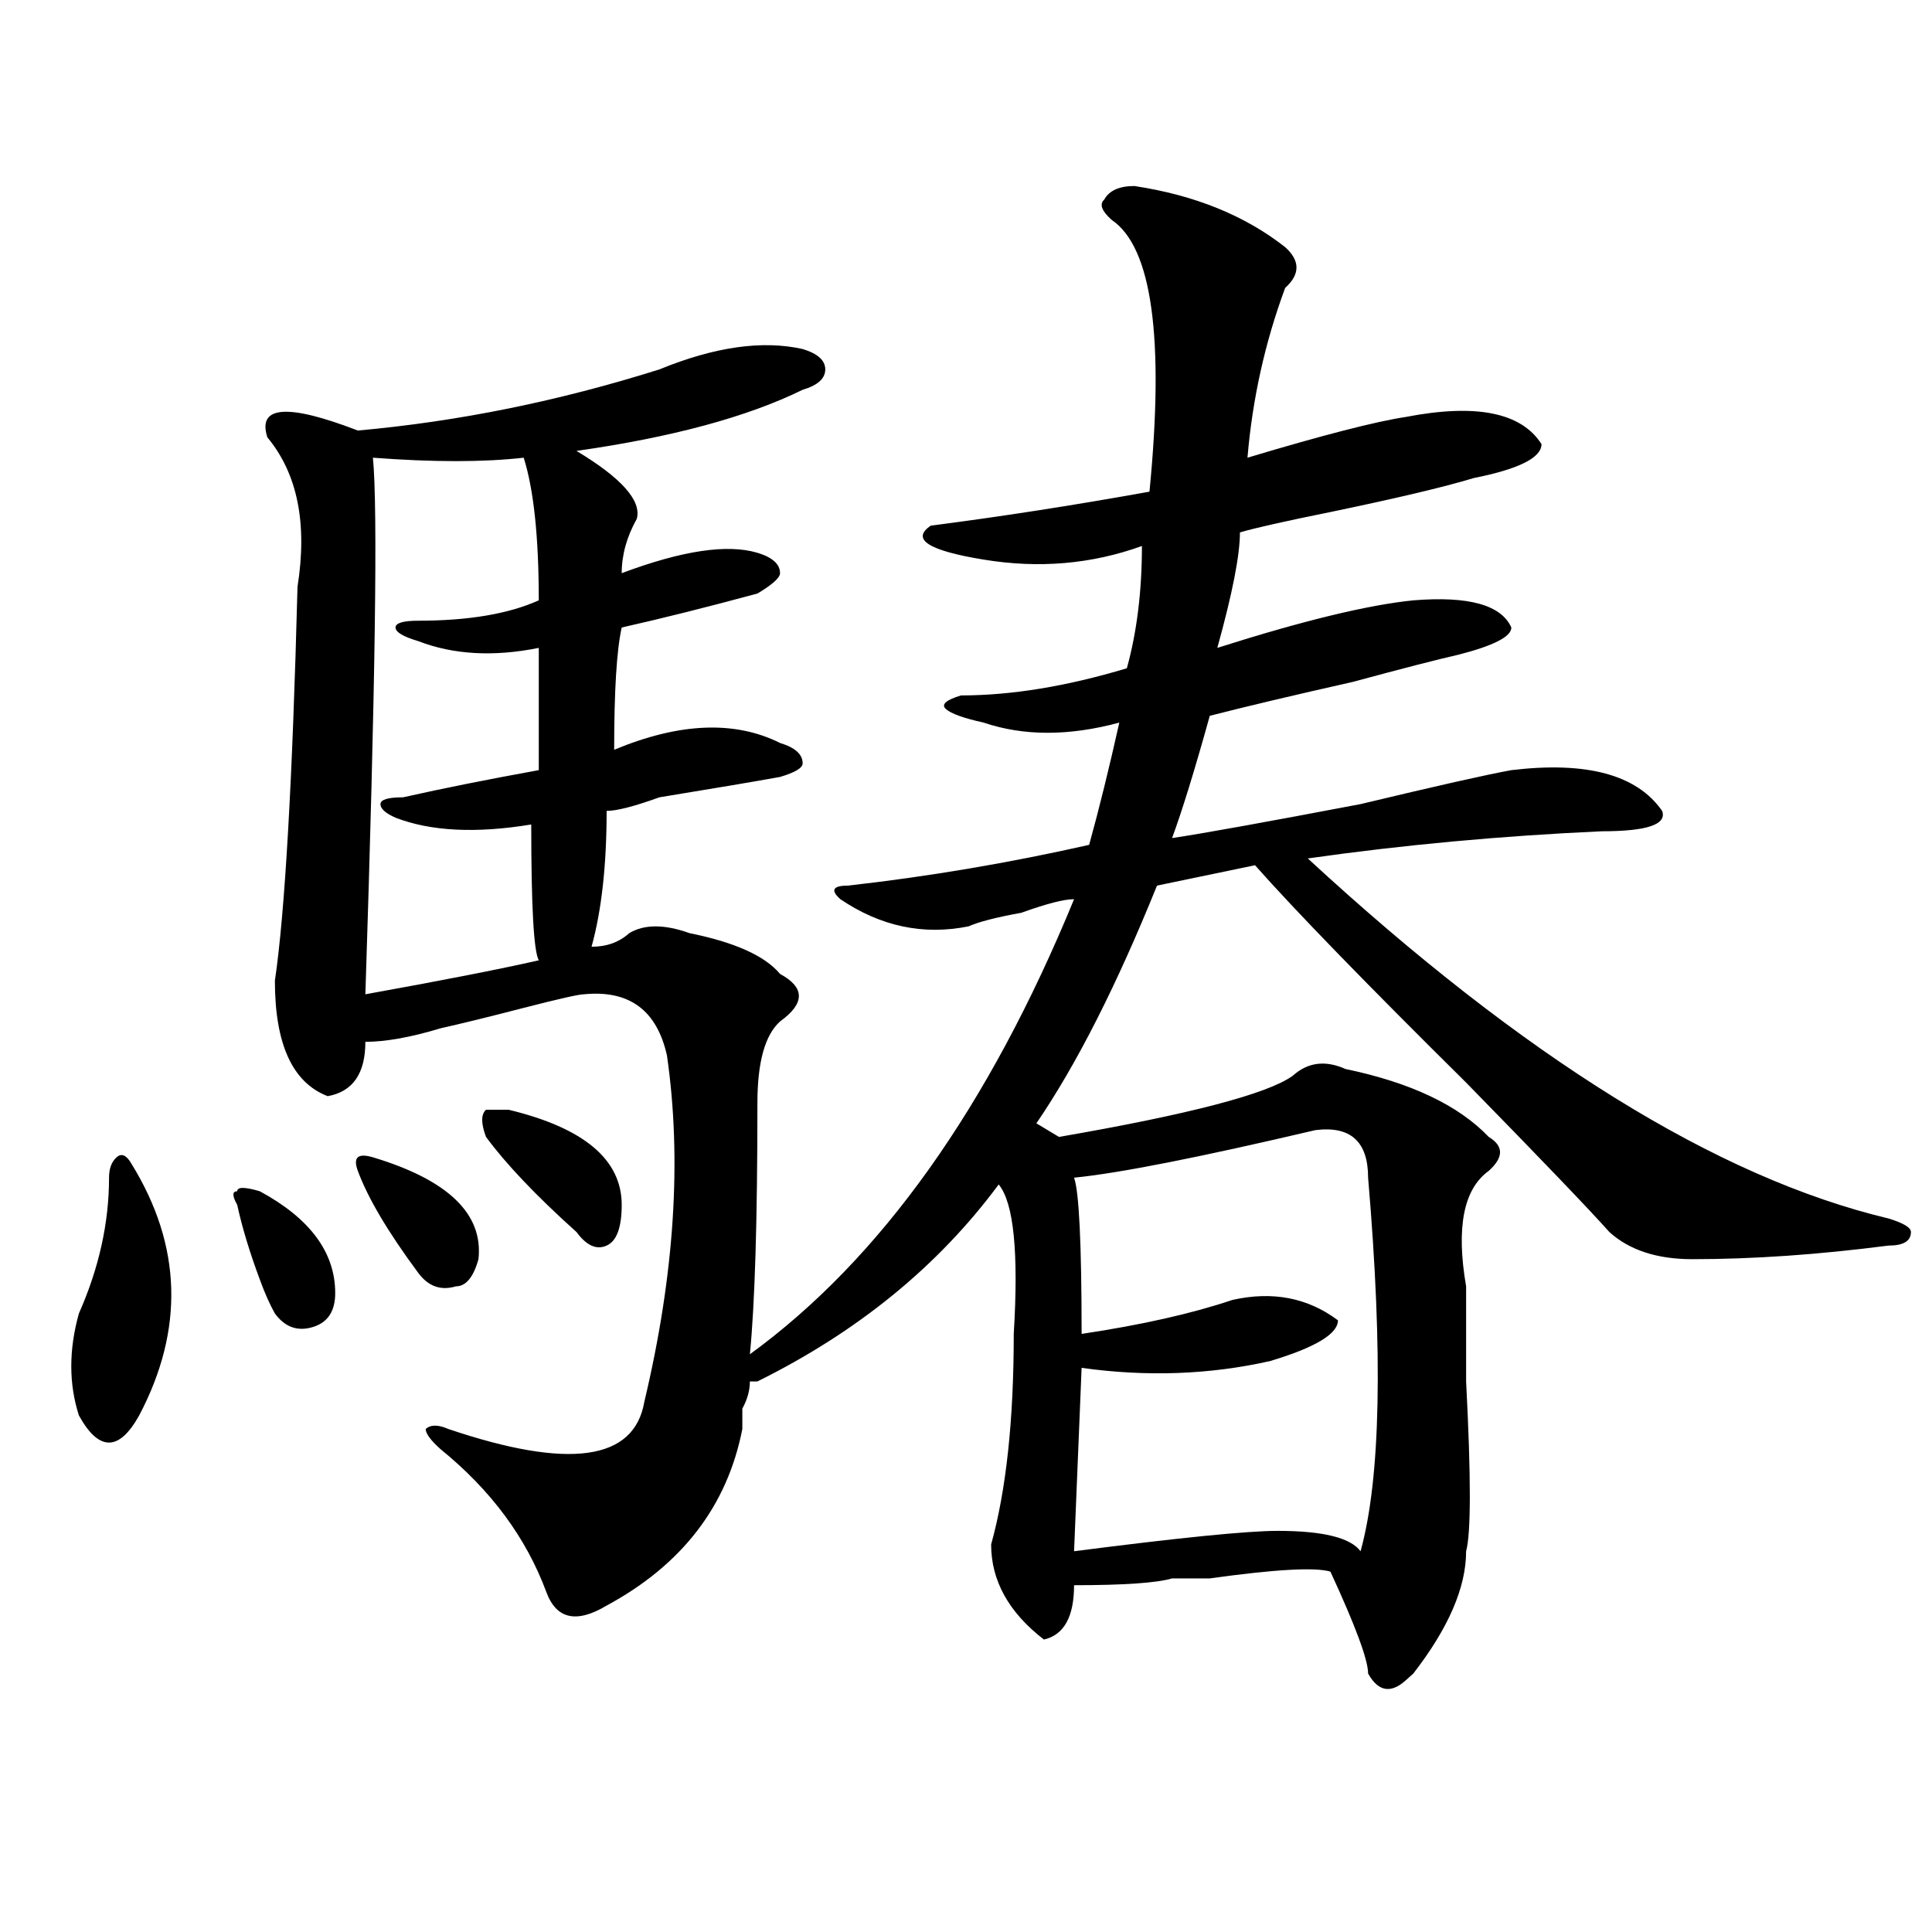 <?xml version="1.0" encoding="utf-8"?>
<!-- Generator: Adobe Illustrator 16.0.0, SVG Export Plug-In . SVG Version: 6.00 Build 0)  -->
<!DOCTYPE svg PUBLIC "-//W3C//DTD SVG 1.1//EN" "http://www.w3.org/Graphics/SVG/1.1/DTD/svg11.dtd">
<svg version="1.1" id="图层_1" xmlns="http://www.w3.org/2000/svg" xmlns:xlink="http://www.w3.org/1999/xlink" x="0px" y="0px"
	 width="1000px" height="1000px" viewBox="0 0 1000 1000" enable-background="new 0 0 1000 1000" xml:space="preserve">
<path d="M68.145,602.531c25.975,42.188,27.316,85.583,3.902,130.078c-5.244,9.394-10.427,14.063-15.609,14.063
	c-5.244,0-10.427-4.669-15.609-14.063c-5.244-16.37-5.244-33.948,0-52.734c10.365-23.401,15.609-46.856,15.609-70.313
	c0-4.669,1.28-8.185,3.902-10.547C62.9,596.708,65.522,597.862,68.145,602.531z M122.777,623.625c-2.622-4.669-2.622-7.031,0-7.031
	c0-2.308,3.902-2.308,11.707,0c25.975,14.063,39.023,31.641,39.023,52.734c0,9.394-3.902,15.271-11.707,17.578
	c-7.805,2.362-14.329,0-19.512-7.031c-2.622-4.669-5.244-10.547-7.805-17.578C129.24,648.234,125.338,635.38,122.777,623.625z
	 M587.156,96.281c31.219,4.724,57.193,15.271,78.047,31.641c7.805,7.031,7.805,14.063,0,21.094
	c-10.427,28.125-16.951,57.458-19.512,87.891c39.023-11.7,66.34-18.731,81.949-21.094c36.401-7.031,59.815-2.308,70.242,14.063
	c0,7.031-11.707,12.909-35.121,17.578c-15.609,4.724-40.365,10.547-74.145,17.578c-23.414,4.724-39.023,8.239-46.828,10.547
	c0,11.755-3.902,31.641-11.707,59.766c44.206-14.063,78.047-22.247,101.461-24.609c28.597-2.308,45.486,2.362,50.73,14.063
	c0,4.724-9.146,9.394-27.316,14.063c-10.427,2.362-28.658,7.031-54.633,14.063c-31.219,7.031-55.975,12.909-74.145,17.578
	c-7.805,28.125-14.329,49.219-19.512,63.281c15.609-2.308,48.108-8.185,97.559-17.578c39.023-9.339,64.998-15.216,78.047-17.578
	c39.023-4.669,64.998,2.362,78.047,21.094c2.561,7.031-7.805,10.547-31.219,10.547c-52.072,2.362-102.803,7.031-152.191,14.063
	c111.826,103.161,212.007,165.234,300.48,186.328c7.805,2.362,11.707,4.724,11.707,7.031c0,4.724-3.902,7.031-11.707,7.031
	c-36.463,4.724-70.242,7.031-101.461,7.031c-18.231,0-32.561-4.669-42.926-14.063c-10.427-11.7-35.121-37.464-74.145-77.344
	c-52.072-51.526-88.474-89.044-109.266-112.5l-50.73,10.547c-20.854,51.581-41.646,92.614-62.438,123.047l11.707,7.031
	c67.62-11.7,107.924-22.247,120.973-31.641c7.805-7.031,16.89-8.185,27.316-3.516c33.779,7.031,58.535,18.786,74.145,35.156
	c7.805,4.724,7.805,10.547,0,17.578c-13.049,9.394-16.951,29.333-11.707,59.766c0,9.394,0,25.817,0,49.219
	c2.561,49.219,2.561,78.552,0,87.891c0,18.731-9.146,39.825-27.316,63.281l-3.902,3.516c-7.805,7.031-14.329,5.822-19.512-3.516
	c0-7.031-6.524-24.609-19.512-52.734c-7.805-2.362-28.658-1.209-62.438,3.516c-7.805,0-14.329,0-19.512,0
	c-7.805,2.307-24.756,3.516-50.73,3.516c0,16.369-5.244,25.763-15.609,28.125c-18.231-14.063-27.316-30.487-27.316-49.219
	c7.805-28.125,11.707-64.435,11.707-108.984c2.561-42.188,0-67.95-7.805-77.344c-31.219,42.188-72.864,76.19-124.875,101.953h-3.902
	c0,4.724-1.342,9.394-3.902,14.063c0,4.724,0,8.239,0,10.547c-7.805,39.88-31.219,70.313-70.242,91.406
	c-15.609,9.338-26.036,7.031-31.219-7.031c-10.427-28.125-28.658-52.734-54.633-73.828c-5.244-4.669-7.805-8.185-7.805-10.547
	c2.561-2.308,6.463-2.308,11.707,0c62.438,21.094,96.217,16.425,101.461-14.063c15.609-65.589,19.512-125.354,11.707-179.297
	c-5.244-23.401-19.512-33.948-42.926-31.641c-2.622,0-13.049,2.362-31.219,7.031c-18.231,4.724-32.561,8.239-42.926,10.547
	c-15.609,4.724-28.658,7.031-39.023,7.031c0,16.425-6.524,25.817-19.512,28.125c-18.231-7.031-27.316-26.917-27.316-59.766
	c5.183-35.156,9.085-103.106,11.707-203.906c5.183-32.794,0-58.558-15.609-77.344c-5.244-16.37,10.365-17.578,46.828-3.516
	c52.011-4.669,104.021-15.216,156.094-31.641c28.597-11.7,53.291-15.216,74.145-10.547c7.805,2.362,11.707,5.878,11.707,10.547
	c0,4.724-3.902,8.239-11.707,10.547c-28.658,14.063-67.682,24.609-117.07,31.641c23.414,14.063,33.779,25.817,31.219,35.156
	c-5.244,9.394-7.805,18.786-7.805,28.125c31.219-11.7,54.633-15.216,70.242-10.547c7.805,2.362,11.707,5.878,11.707,10.547
	c0,2.362-3.902,5.878-11.707,10.547c-26.036,7.031-49.45,12.909-70.242,17.578c-2.622,11.755-3.902,32.849-3.902,63.281
	c33.779-14.063,62.438-15.216,85.852-3.516c7.805,2.362,11.707,5.878,11.707,10.547c0,2.362-3.902,4.724-11.707,7.031
	c-13.049,2.362-33.841,5.878-62.438,10.547c-13.049,4.724-22.134,7.031-27.316,7.031c0,28.125-2.622,51.581-7.805,70.313
	c7.805,0,14.268-2.308,19.512-7.031c7.805-4.669,18.17-4.669,31.219,0c23.414,4.724,39.023,11.755,46.828,21.094
	c12.987,7.031,12.987,15.271,0,24.609c-7.805,7.031-11.707,21.094-11.707,42.188c0,60.974-1.342,104.315-3.902,130.078
	c67.62-49.219,123.533-127.716,167.801-235.547c-5.244,0-14.329,2.362-27.316,7.031c-13.049,2.362-22.134,4.724-27.316,7.031
	c-23.414,4.724-45.548,0-66.34-14.063c-5.244-4.669-3.902-7.031,3.902-7.031c41.584-4.669,83.229-11.7,124.875-21.094
	c5.183-18.731,10.365-39.825,15.609-63.281c-26.036,7.031-49.45,7.031-70.242,0c-10.427-2.308-16.951-4.669-19.512-7.031
	c-2.622-2.308,0-4.669,7.805-7.031c25.975,0,54.633-4.669,85.852-14.063c5.183-18.731,7.805-39.825,7.805-63.281
	c-26.036,9.394-53.353,11.755-81.949,7.031c-28.658-4.669-37.743-10.547-27.316-17.578c36.401-4.669,74.145-10.547,113.168-17.578
	c7.805-79.651,1.28-126.563-19.512-140.625c-5.244-4.669-6.524-8.185-3.902-10.547C574.107,98.644,579.352,96.281,587.156,96.281z
	 M185.215,606.047c-2.622-7.031,0-9.339,7.805-7.031c39.023,11.755,57.193,29.333,54.633,52.734
	c-2.622,9.394-6.524,14.063-11.707,14.063c-7.805,2.362-14.329,0-19.512-7.031C200.824,637.688,190.397,620.109,185.215,606.047z
	 M278.871,335.344c-23.414,4.724-44.268,3.516-62.438-3.516c-7.805-2.308-11.707-4.669-11.707-7.031
	c0-2.308,3.902-3.516,11.707-3.516c25.975,0,46.828-3.516,62.438-10.547c0-32.794-2.622-57.403-7.805-73.828
	c-20.854,2.362-46.828,2.362-78.047,0c2.561,25.817,1.28,118.378-3.902,277.734c39.023-7.031,68.9-12.854,89.754-17.578
	c-2.622-4.669-3.902-28.125-3.902-70.313c-28.658,4.724-52.072,3.516-70.242-3.516c-5.244-2.308-7.805-4.669-7.805-7.031
	c0-2.308,3.902-3.516,11.707-3.516c20.792-4.669,44.206-9.339,70.242-14.063C278.871,379.894,278.871,358.8,278.871,335.344z
	 M251.555,588.469c-2.622-7.031-2.622-11.7,0-14.063h11.707c39.023,9.394,58.535,25.817,58.535,49.219
	c0,11.755-2.622,18.786-7.805,21.094c-5.244,2.362-10.427,0-15.609-7.031C277.529,618.956,261.92,602.531,251.555,588.469z
	 M680.813,584.953c-59.877,14.063-101.461,22.302-124.875,24.609c2.561,7.031,3.902,34.003,3.902,80.859
	c31.219-4.669,57.193-10.547,78.047-17.578c20.792-4.669,39.023-1.153,54.633,10.547c0,7.031-11.707,14.063-35.121,21.094
	c-31.219,7.031-63.779,8.239-97.559,3.516l-3.902,94.922c54.633-7.031,89.754-10.547,105.363-10.547
	c23.414,0,37.682,3.516,42.926,10.547c10.365-37.464,11.707-101.953,3.902-193.359C708.129,590.831,698.982,582.646,680.813,584.953
	z"/>
</svg>
